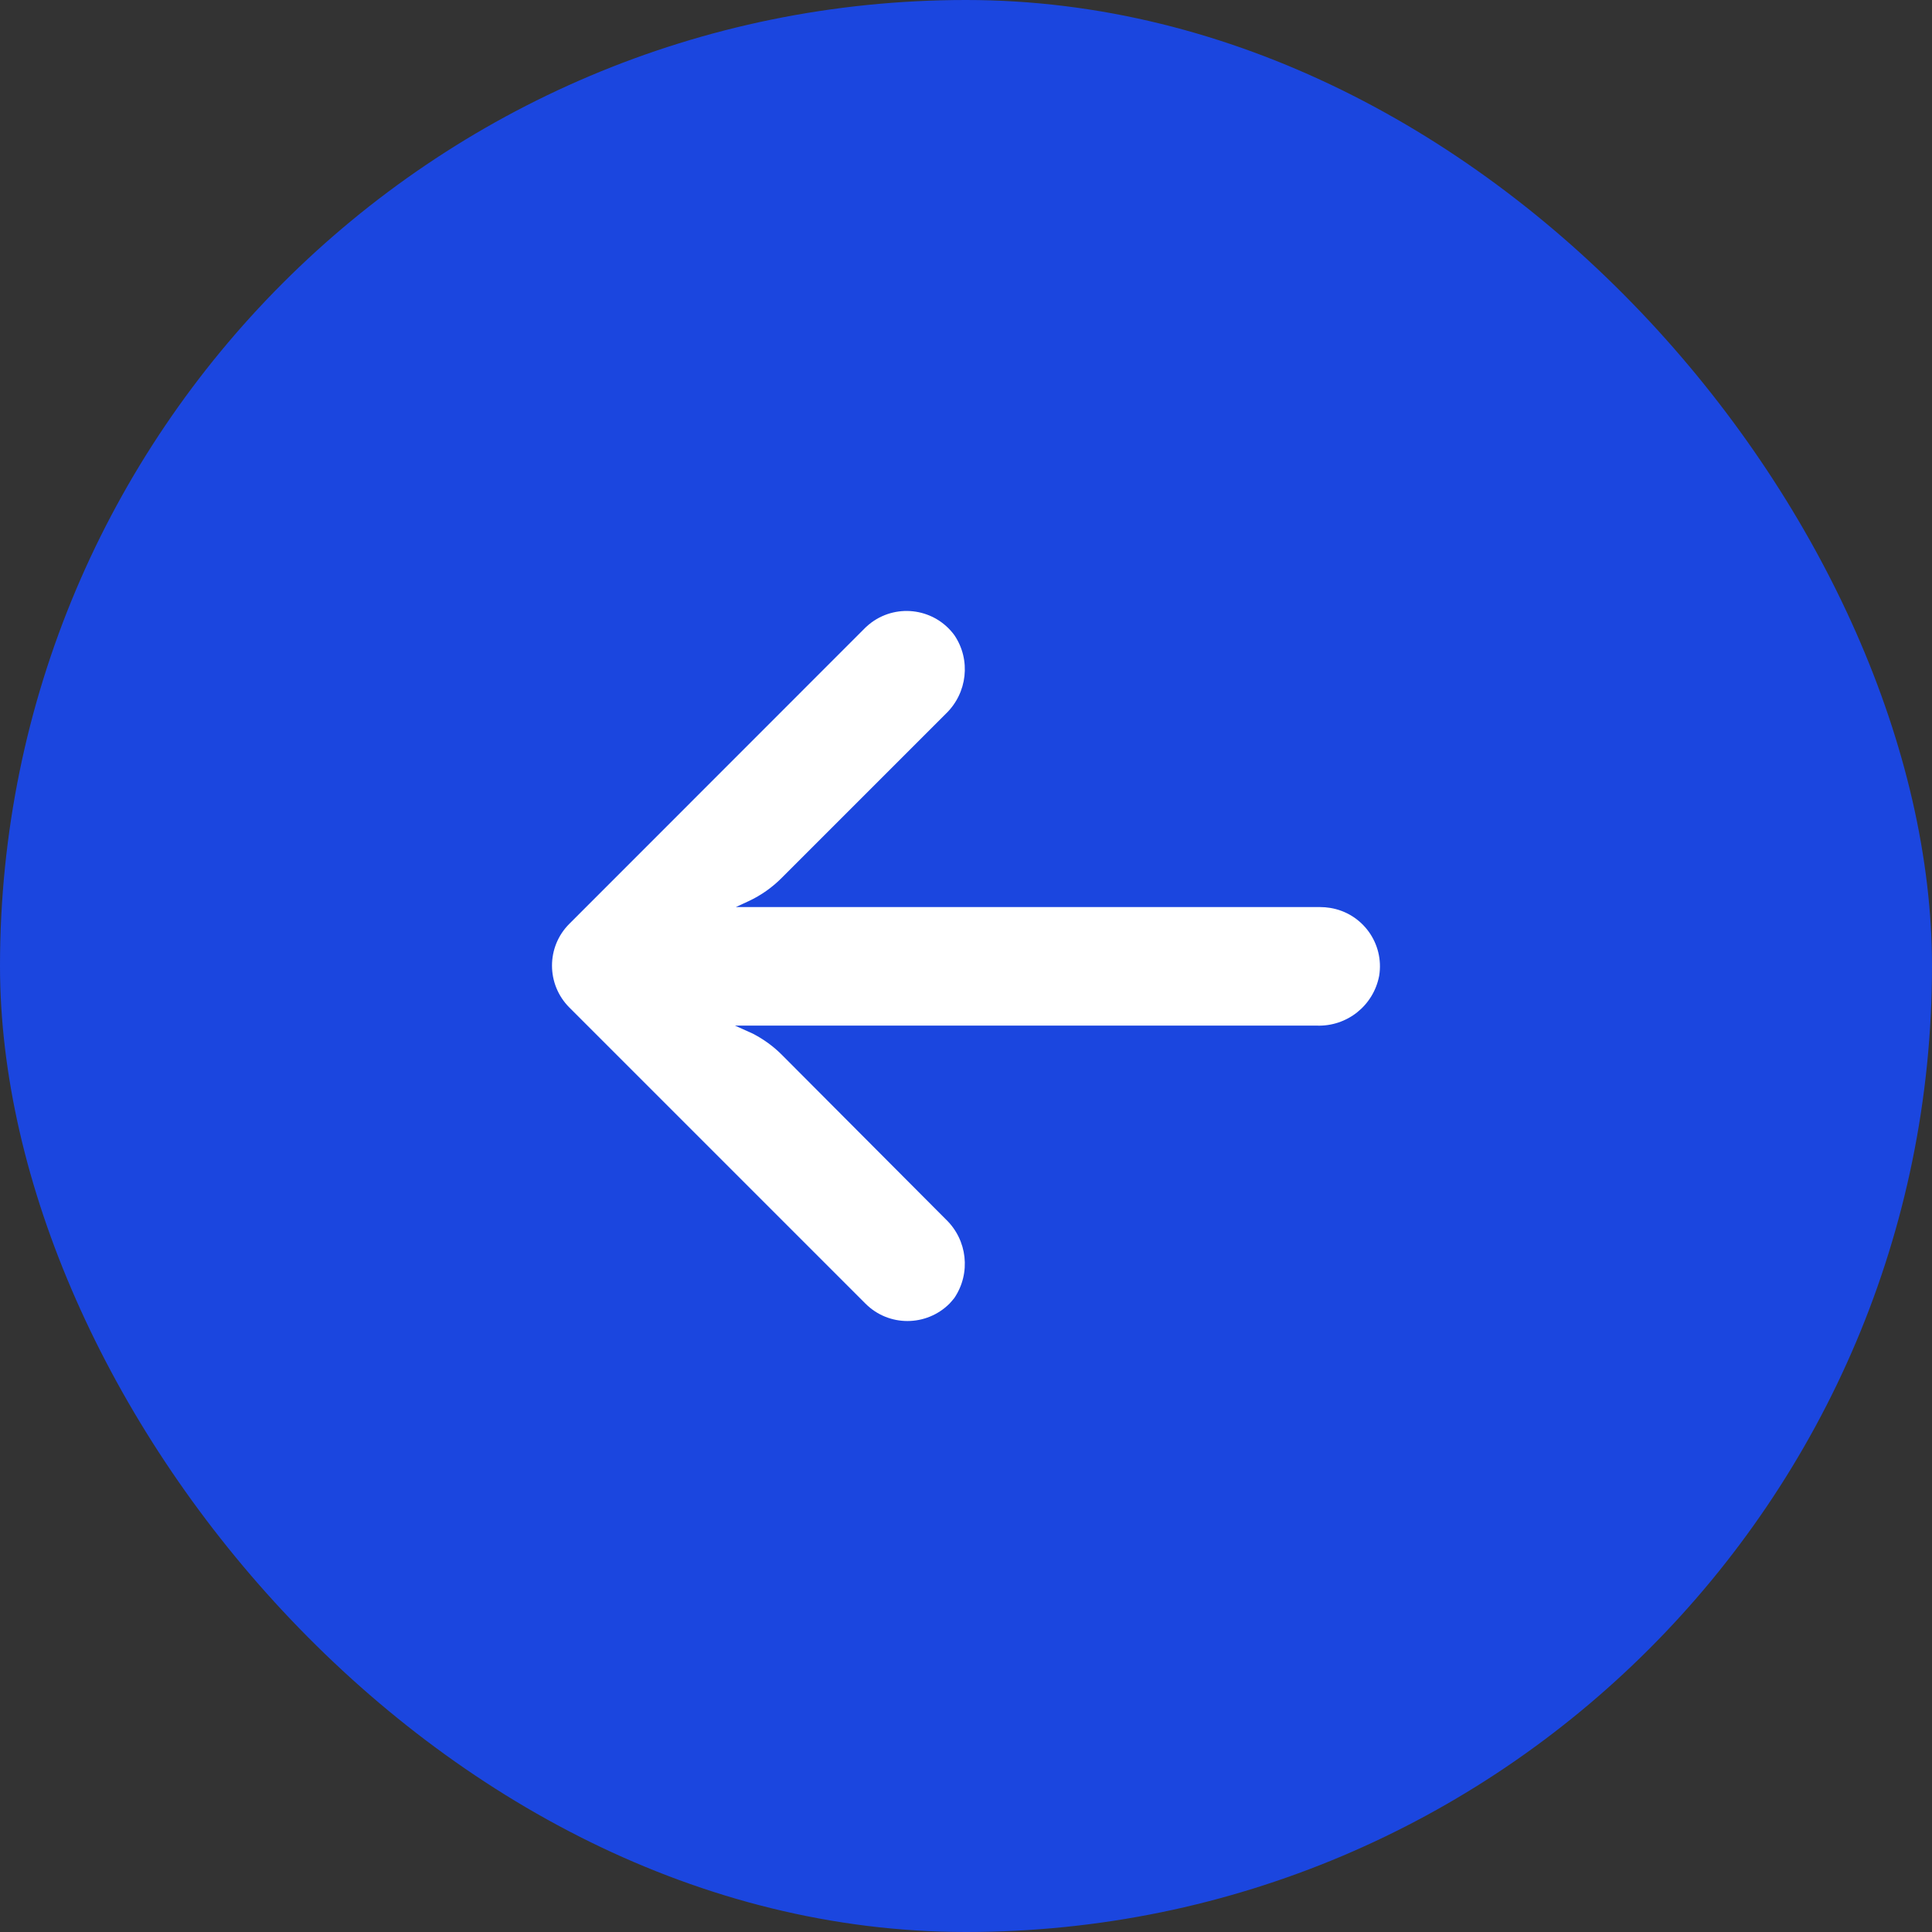 <?xml version="1.0" encoding="UTF-8"?> <svg xmlns="http://www.w3.org/2000/svg" width="14" height="14" viewBox="0 0 14 14" fill="none"><rect x="0" y="0" width="14" height="14" fill="#333333" stroke="none"/> <rect x="14" y="14" width="14" height="14" rx="7" transform="rotate(-180 14 14)" fill="#1B46DF"></rect> <path d="M9.639 6.579C9.615 6.575 9.59 6.573 9.565 6.573L5.332 6.573L5.425 6.53C5.515 6.488 5.597 6.43 5.667 6.359L6.854 5.172C7.01 5.022 7.037 4.782 6.916 4.603C6.776 4.412 6.508 4.37 6.316 4.51C6.301 4.521 6.286 4.534 6.272 4.547L4.126 6.694C3.958 6.861 3.958 7.133 4.126 7.301C4.126 7.301 4.126 7.301 4.126 7.301L6.272 9.447C6.44 9.615 6.712 9.614 6.88 9.447C6.893 9.433 6.905 9.419 6.916 9.405C7.037 9.225 7.01 8.985 6.854 8.836L5.669 7.647C5.606 7.583 5.534 7.531 5.455 7.49L5.326 7.432L9.541 7.432C9.761 7.44 9.953 7.287 9.994 7.071C10.032 6.837 9.873 6.617 9.639 6.579Z" fill="white"></path> </svg> 